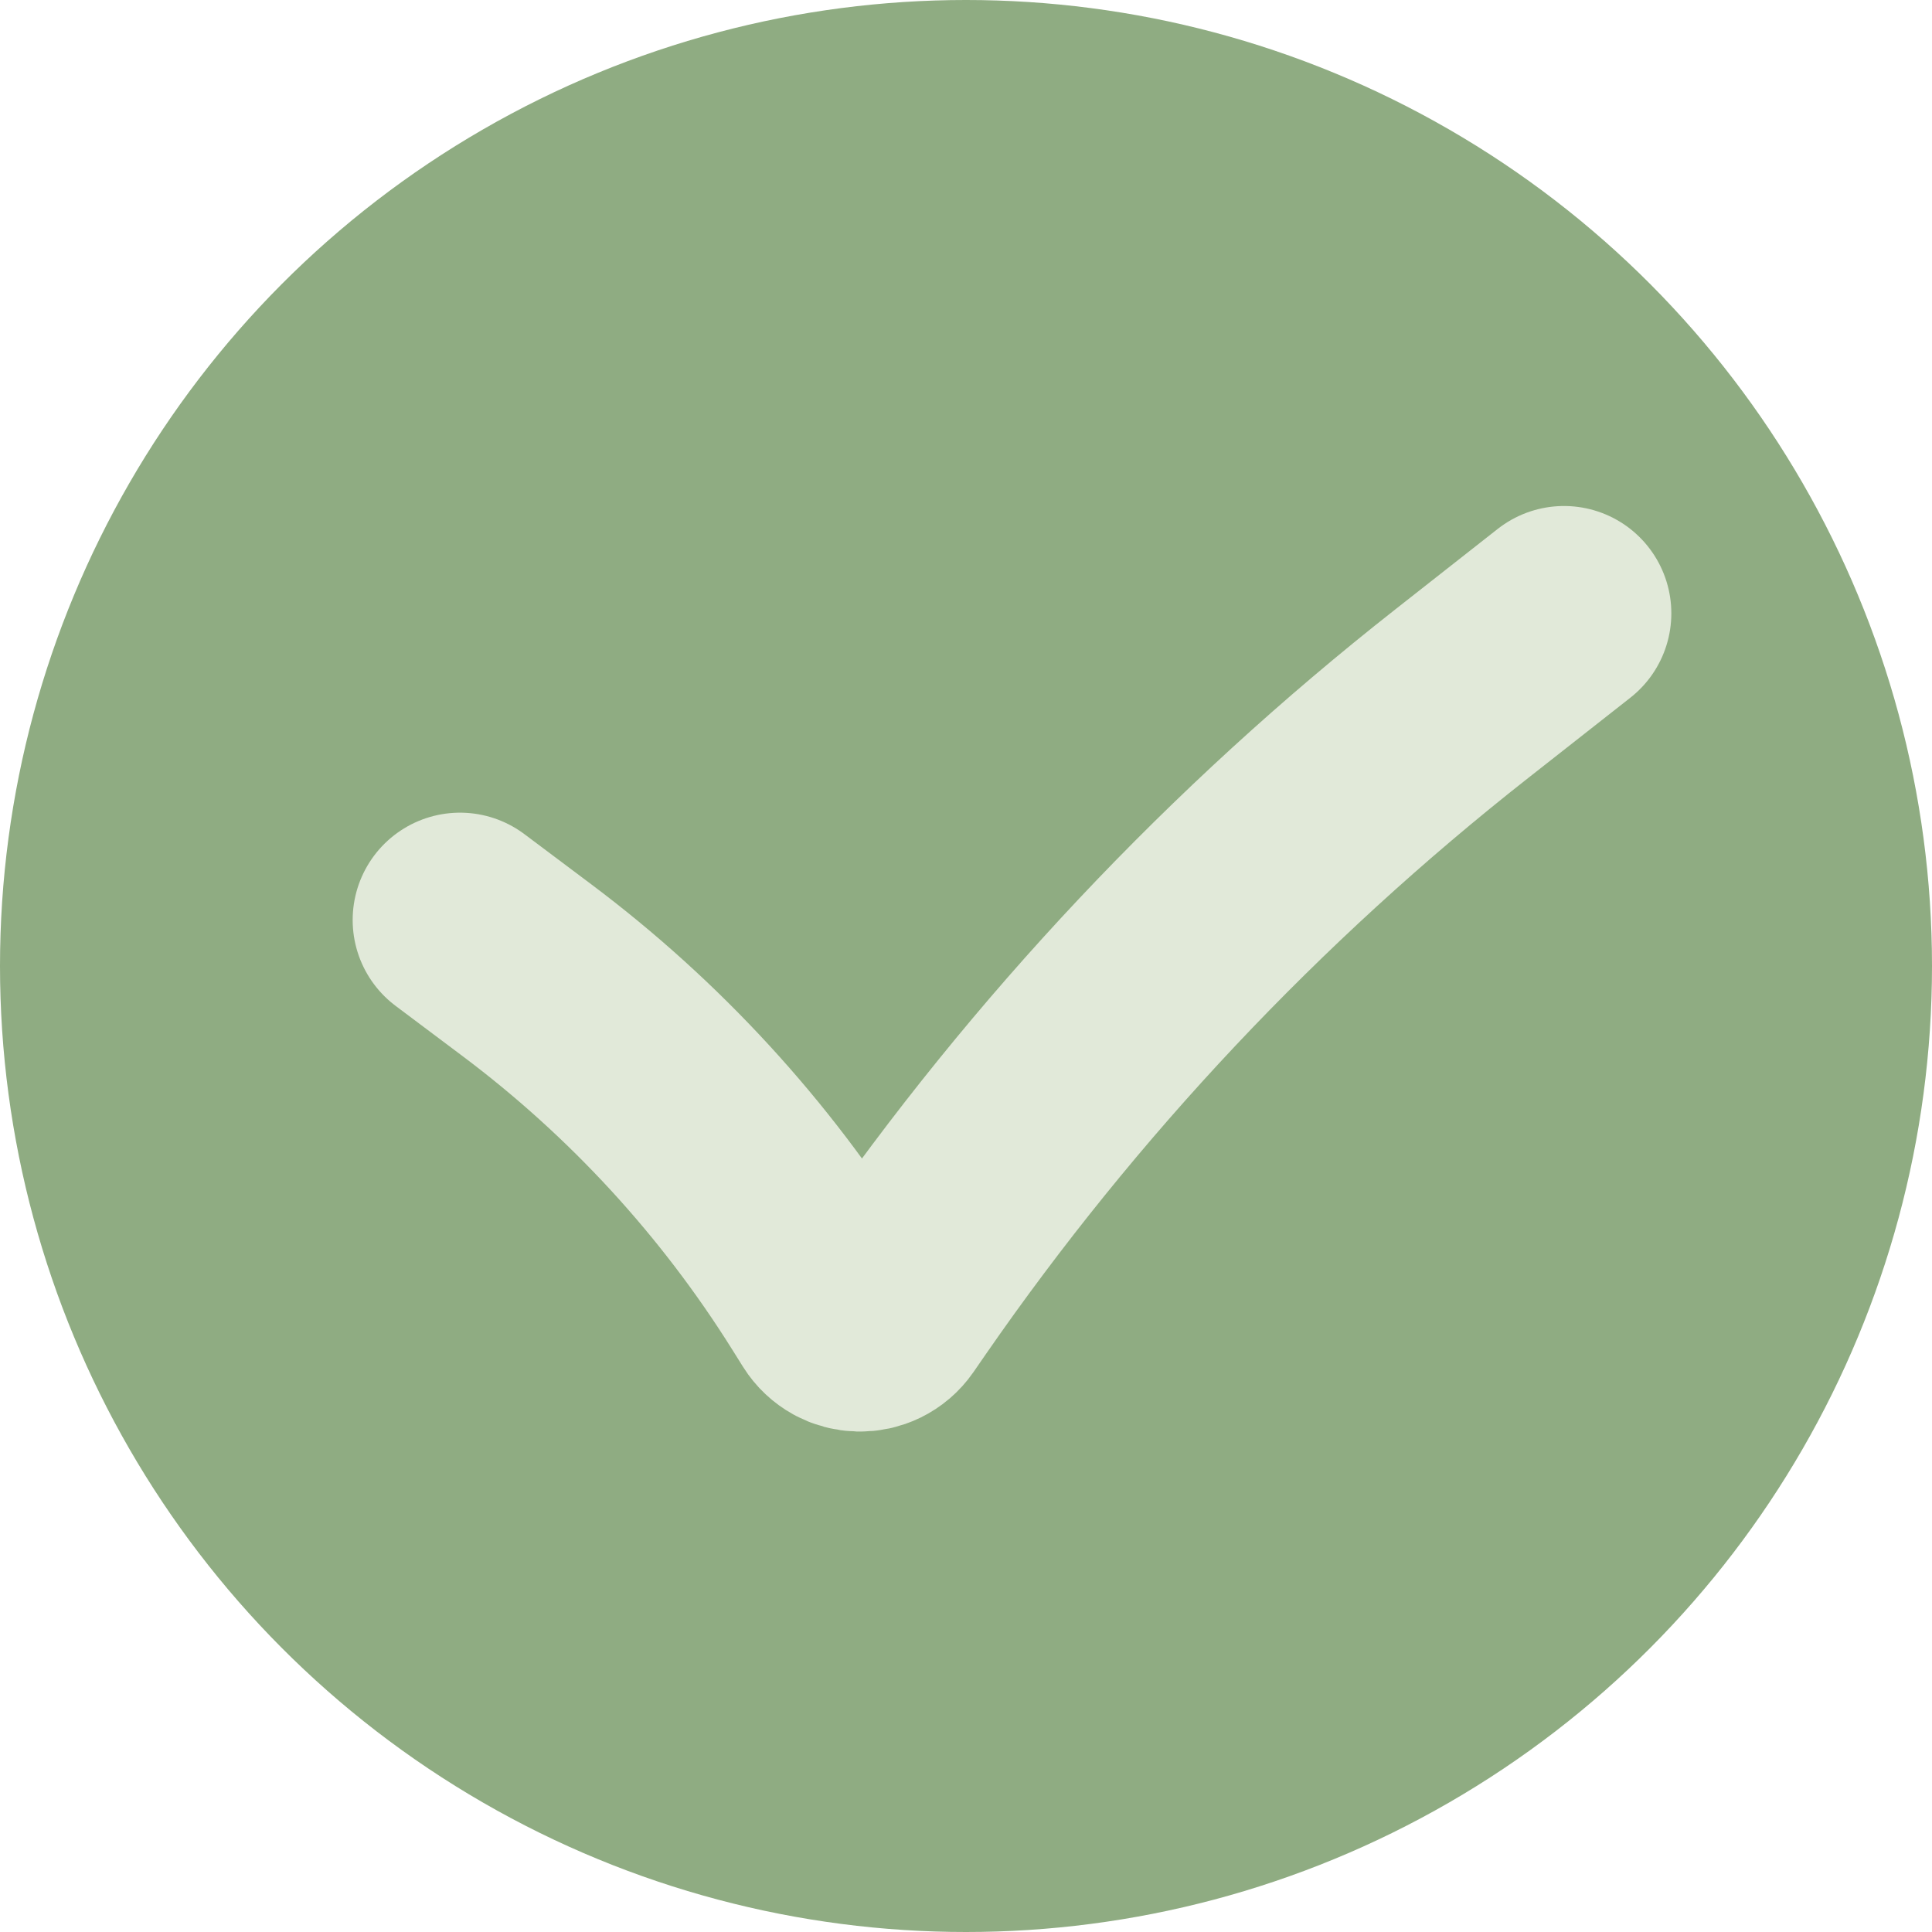 <?xml version="1.0" encoding="UTF-8"?> <svg xmlns="http://www.w3.org/2000/svg" width="63" height="63" viewBox="0 0 63 63" fill="none"><circle cx="31.5" cy="31.5" r="31.5" fill="#8FAC82"></circle><path d="M15 30L17.182 31.637C21.028 34.521 24.307 38.091 26.854 42.167L27.195 42.712C27.576 43.321 28.456 43.342 28.865 42.751L29.276 42.156C34.397 34.761 40.596 28.174 47.67 22.617L51 20" stroke="#E1E9D9" stroke-width="7" stroke-linecap="round"></path></svg> 